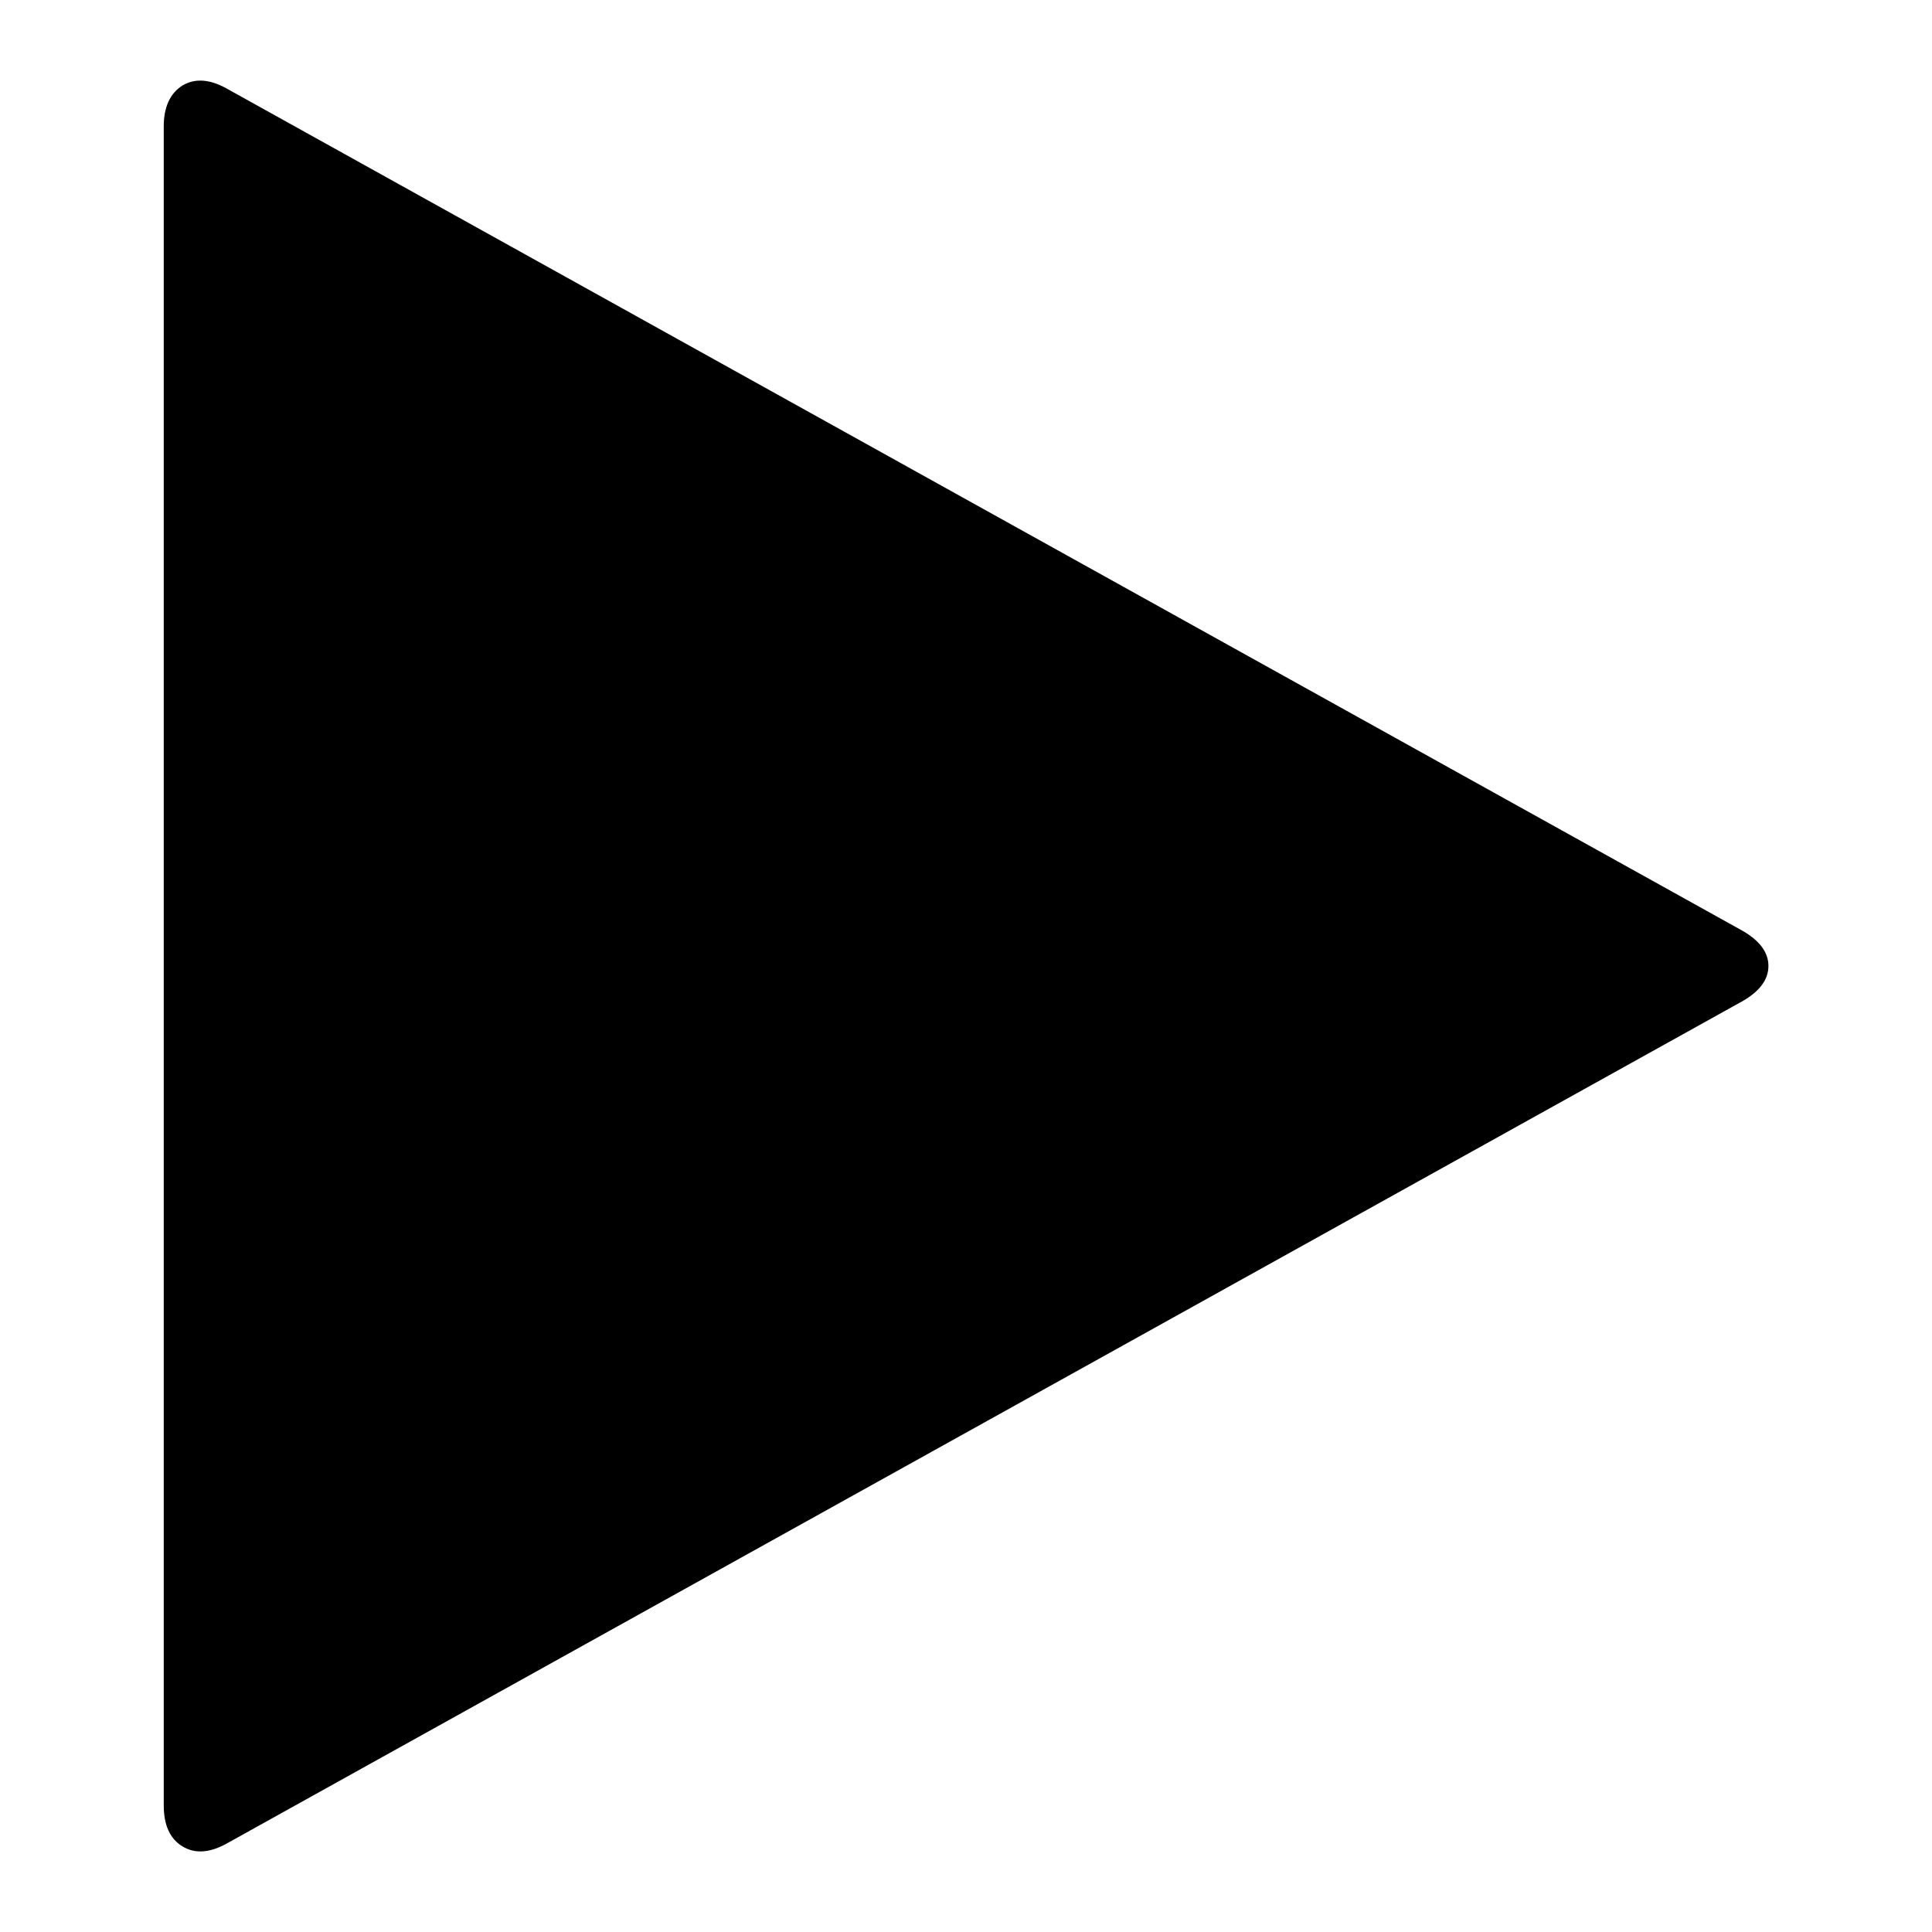 <!-- This Source Code Form is subject to the terms of the Mozilla Public
   - License, v. 2.0. If a copy of the MPL was not distributed with this
   - file, You can obtain one at http://mozilla.org/MPL/2.0/. -->
<svg xmlns="http://www.w3.org/2000/svg" viewBox="0 0 24 24">
    <path d="M21.64 12.44L2.827 22.895c-.217.123-.403.137-.56.042-.155-.094-.233-.264-.233-.51V1.572c0-.244.08-.414.233-.51.157-.093.343-.08.56.044L21.642 11.56c.217.124.326.27.326.44 0 .17-.11.316-.327.44z" fill="context-fill"/>
</svg>
